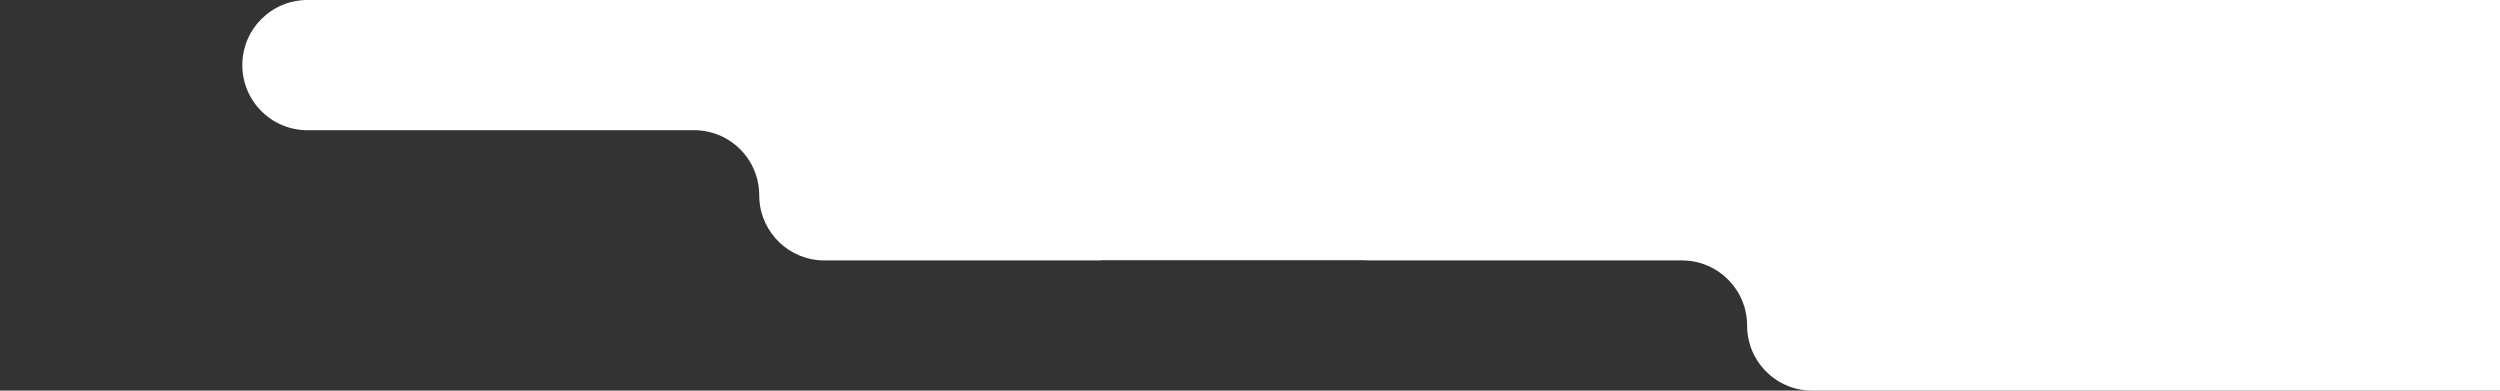 <?xml version="1.0" encoding="utf-8"?>
<!-- Generator: Adobe Illustrator 16.0.0, SVG Export Plug-In . SVG Version: 6.00 Build 0)  -->
<!DOCTYPE svg PUBLIC "-//W3C//DTD SVG 1.1//EN" "http://www.w3.org/Graphics/SVG/1.1/DTD/svg11.dtd">
<svg version="1.1" id="Layer_1" xmlns="http://www.w3.org/2000/svg" xmlns:xlink="http://www.w3.org/1999/xlink" x="0px" y="0px"
	 width="1920px" height="300px" viewBox="0 0 1920 300" enable-background="new 0 0 1920 300" xml:space="preserve">
<rect x="0" y="0" width="1920" height="300" fill="#333333" stroke="none"/>
<circle cx="827.436" cy="-204.066" r="50"/>
<path fill="#00AEEF" d="M1292.321,200.016c-0.185-0.003-0.366-0.015-0.552-0.015h0.552V200.016z"/>
<path fill="#FFFFFF" d="M3013.131,199.999v-100l-821-0.001v-100H1093.314H466.086h-2.525h-11.32H236.103c-27.614,0-50,22.386-50,50
	s22.386,50,50,50h181.391h55.566h2.533h57.503c27.614,0,50,22.387,50,50c0,0.873,0.068,2.603,0.068,2.603
	c1.354,26.405,23.19,47.398,49.933,47.398h212.246c0.057-0.055,0.113-0.11,0.17-0.165h201.685c1.29,0.1,2.59,0.165,3.905,0.165
	h241.218v0.015c27.358,0.297,49.448,22.557,49.448,49.986c0,27.614,22.385,50,50,50h1962.027V200L3013.131,199.999z"/>
</svg>
